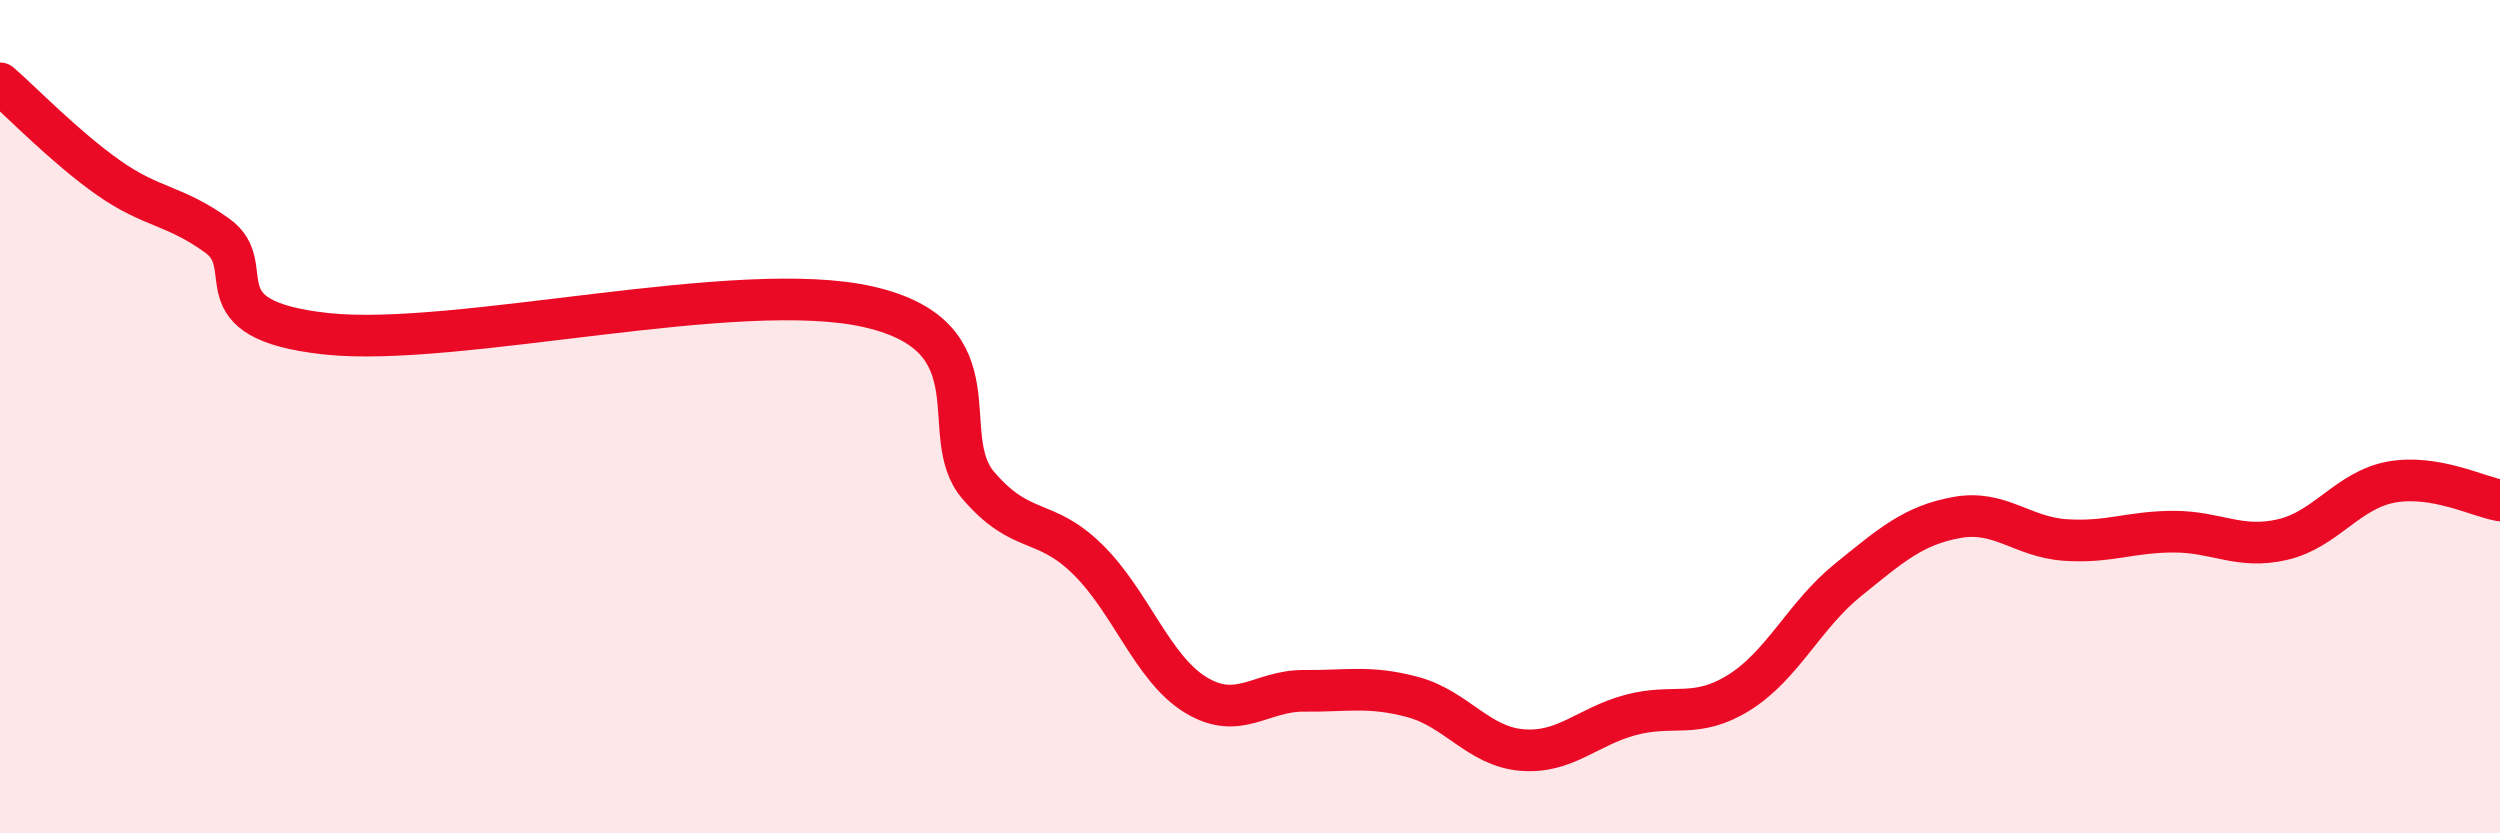 
    <svg width="60" height="20" viewBox="0 0 60 20" xmlns="http://www.w3.org/2000/svg">
      <path
        d="M 0,2 C 0.52,2.45 1.57,3.54 2.61,4.27 C 3.65,5 4.18,4.91 5.22,5.66 C 6.26,6.41 4.7,7.67 7.83,8.01 C 10.96,8.35 17.74,6.64 20.87,7.37 C 24,8.1 22.44,10.44 23.48,11.65 C 24.52,12.86 25.05,12.4 26.09,13.41 C 27.13,14.42 27.66,16.05 28.7,16.68 C 29.74,17.31 30.26,16.57 31.3,16.58 C 32.34,16.59 32.87,16.45 33.91,16.73 C 34.95,17.01 35.48,17.91 36.52,18 C 37.56,18.09 38.09,17.44 39.13,17.16 C 40.17,16.88 40.7,17.27 41.74,16.62 C 42.78,15.97 43.31,14.76 44.35,13.92 C 45.39,13.08 45.92,12.61 46.96,12.42 C 48,12.23 48.53,12.89 49.57,12.96 C 50.61,13.03 51.13,12.76 52.17,12.76 C 53.21,12.76 53.74,13.19 54.78,12.95 C 55.82,12.71 56.35,11.76 57.39,11.57 C 58.43,11.38 59.48,11.92 60,12.01L60 20L0 20Z"
        fill="#EB0A25"
        opacity="0.1"
        stroke-linecap="round"
        stroke-linejoin="round"
      />
      <path
        d="M 0,2 C 0.52,2.45 1.57,3.54 2.61,4.27 C 3.65,5 4.18,4.91 5.22,5.66 C 6.26,6.41 4.7,7.67 7.83,8.01 C 10.96,8.35 17.74,6.64 20.87,7.37 C 24,8.1 22.44,10.44 23.48,11.65 C 24.52,12.86 25.05,12.4 26.09,13.41 C 27.13,14.42 27.66,16.05 28.7,16.68 C 29.74,17.31 30.26,16.57 31.3,16.58 C 32.34,16.59 32.87,16.45 33.91,16.73 C 34.95,17.01 35.48,17.91 36.52,18 C 37.56,18.09 38.09,17.44 39.13,17.16 C 40.17,16.88 40.7,17.27 41.74,16.62 C 42.78,15.97 43.31,14.76 44.35,13.92 C 45.39,13.08 45.92,12.61 46.96,12.42 C 48,12.23 48.53,12.89 49.57,12.96 C 50.61,13.03 51.13,12.76 52.17,12.76 C 53.21,12.76 53.74,13.19 54.78,12.95 C 55.82,12.71 56.35,11.76 57.39,11.57 C 58.43,11.38 59.48,11.92 60,12.01"
        stroke="#EB0A25"
        stroke-width="1"
        fill="none"
        stroke-linecap="round"
        stroke-linejoin="round"
      />
    </svg>
  